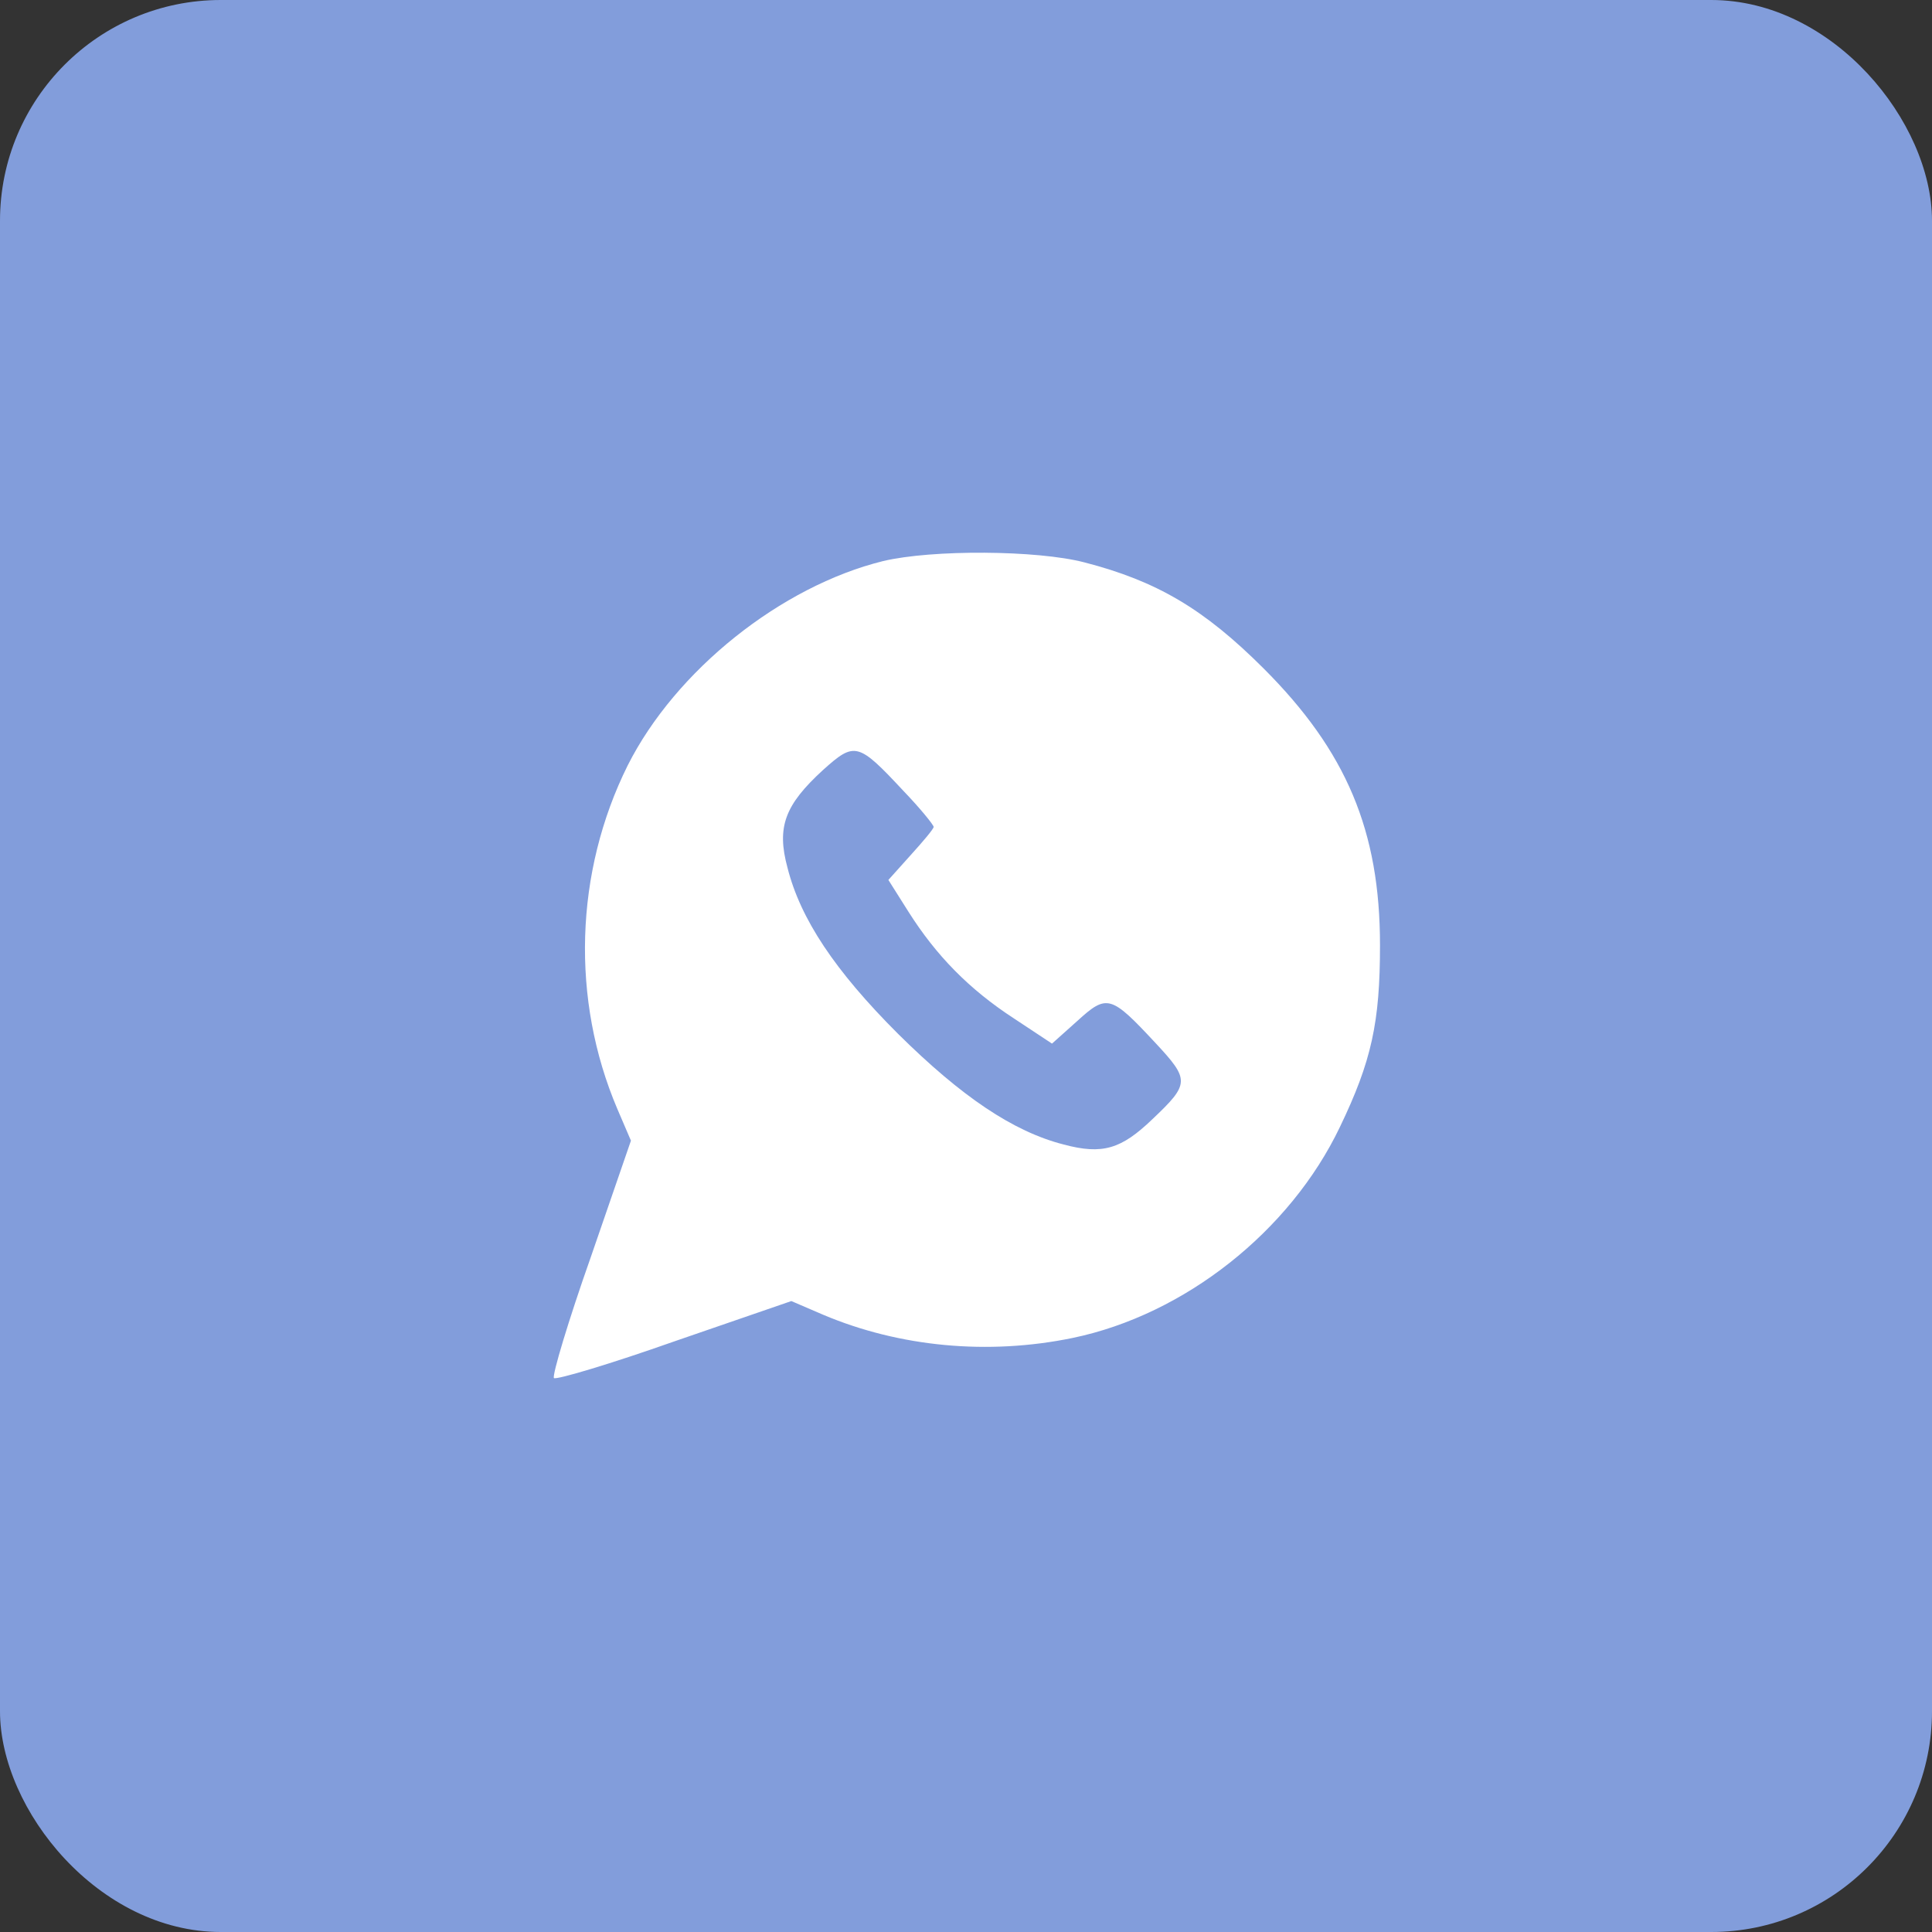 <?xml version="1.0" encoding="UTF-8"?> <svg xmlns="http://www.w3.org/2000/svg" width="35" height="35" viewBox="0 0 35 35" fill="none"><rect x="0" y="0" width="35" height="35" fill="#333333" stroke="none"/><rect width="35" height="35" rx="4" fill="#829DDB"></rect><g clip-path="url(#clip0_173_124)"><path d="M16 10.164C14.148 10.621 12.238 12.145 11.371 13.867C10.41 15.801 10.34 18.109 11.184 20.09L11.43 20.664L10.703 22.773C10.293 23.934 10 24.918 10.035 24.965C10.082 25 11.066 24.707 12.226 24.297L14.336 23.57L14.91 23.817C16.293 24.402 17.898 24.555 19.433 24.238C21.461 23.817 23.371 22.305 24.273 20.418C24.848 19.223 25 18.52 25 17.125C25 15.051 24.391 13.609 22.891 12.109C21.812 11.031 20.957 10.527 19.645 10.188C18.789 9.965 16.891 9.953 16 10.164ZM16.363 14.324C16.668 14.641 16.914 14.945 16.914 14.98C16.914 15.016 16.727 15.238 16.504 15.484L16.094 15.941L16.457 16.516C16.961 17.313 17.558 17.922 18.367 18.449L19.058 18.906L19.516 18.496C20.055 18.004 20.125 18.027 20.933 18.895C21.555 19.563 21.555 19.633 20.875 20.277C20.312 20.817 19.973 20.922 19.27 20.734C18.355 20.5 17.418 19.867 16.27 18.73C15.121 17.582 14.5 16.645 14.266 15.719C14.066 14.98 14.219 14.582 14.91 13.949C15.484 13.434 15.543 13.445 16.363 14.324Z" fill="white"></path></g><defs><clipPath id="clip0_173_124"><rect width="15" height="15" fill="white" transform="translate(10 10)"></rect></clipPath></defs></svg> 